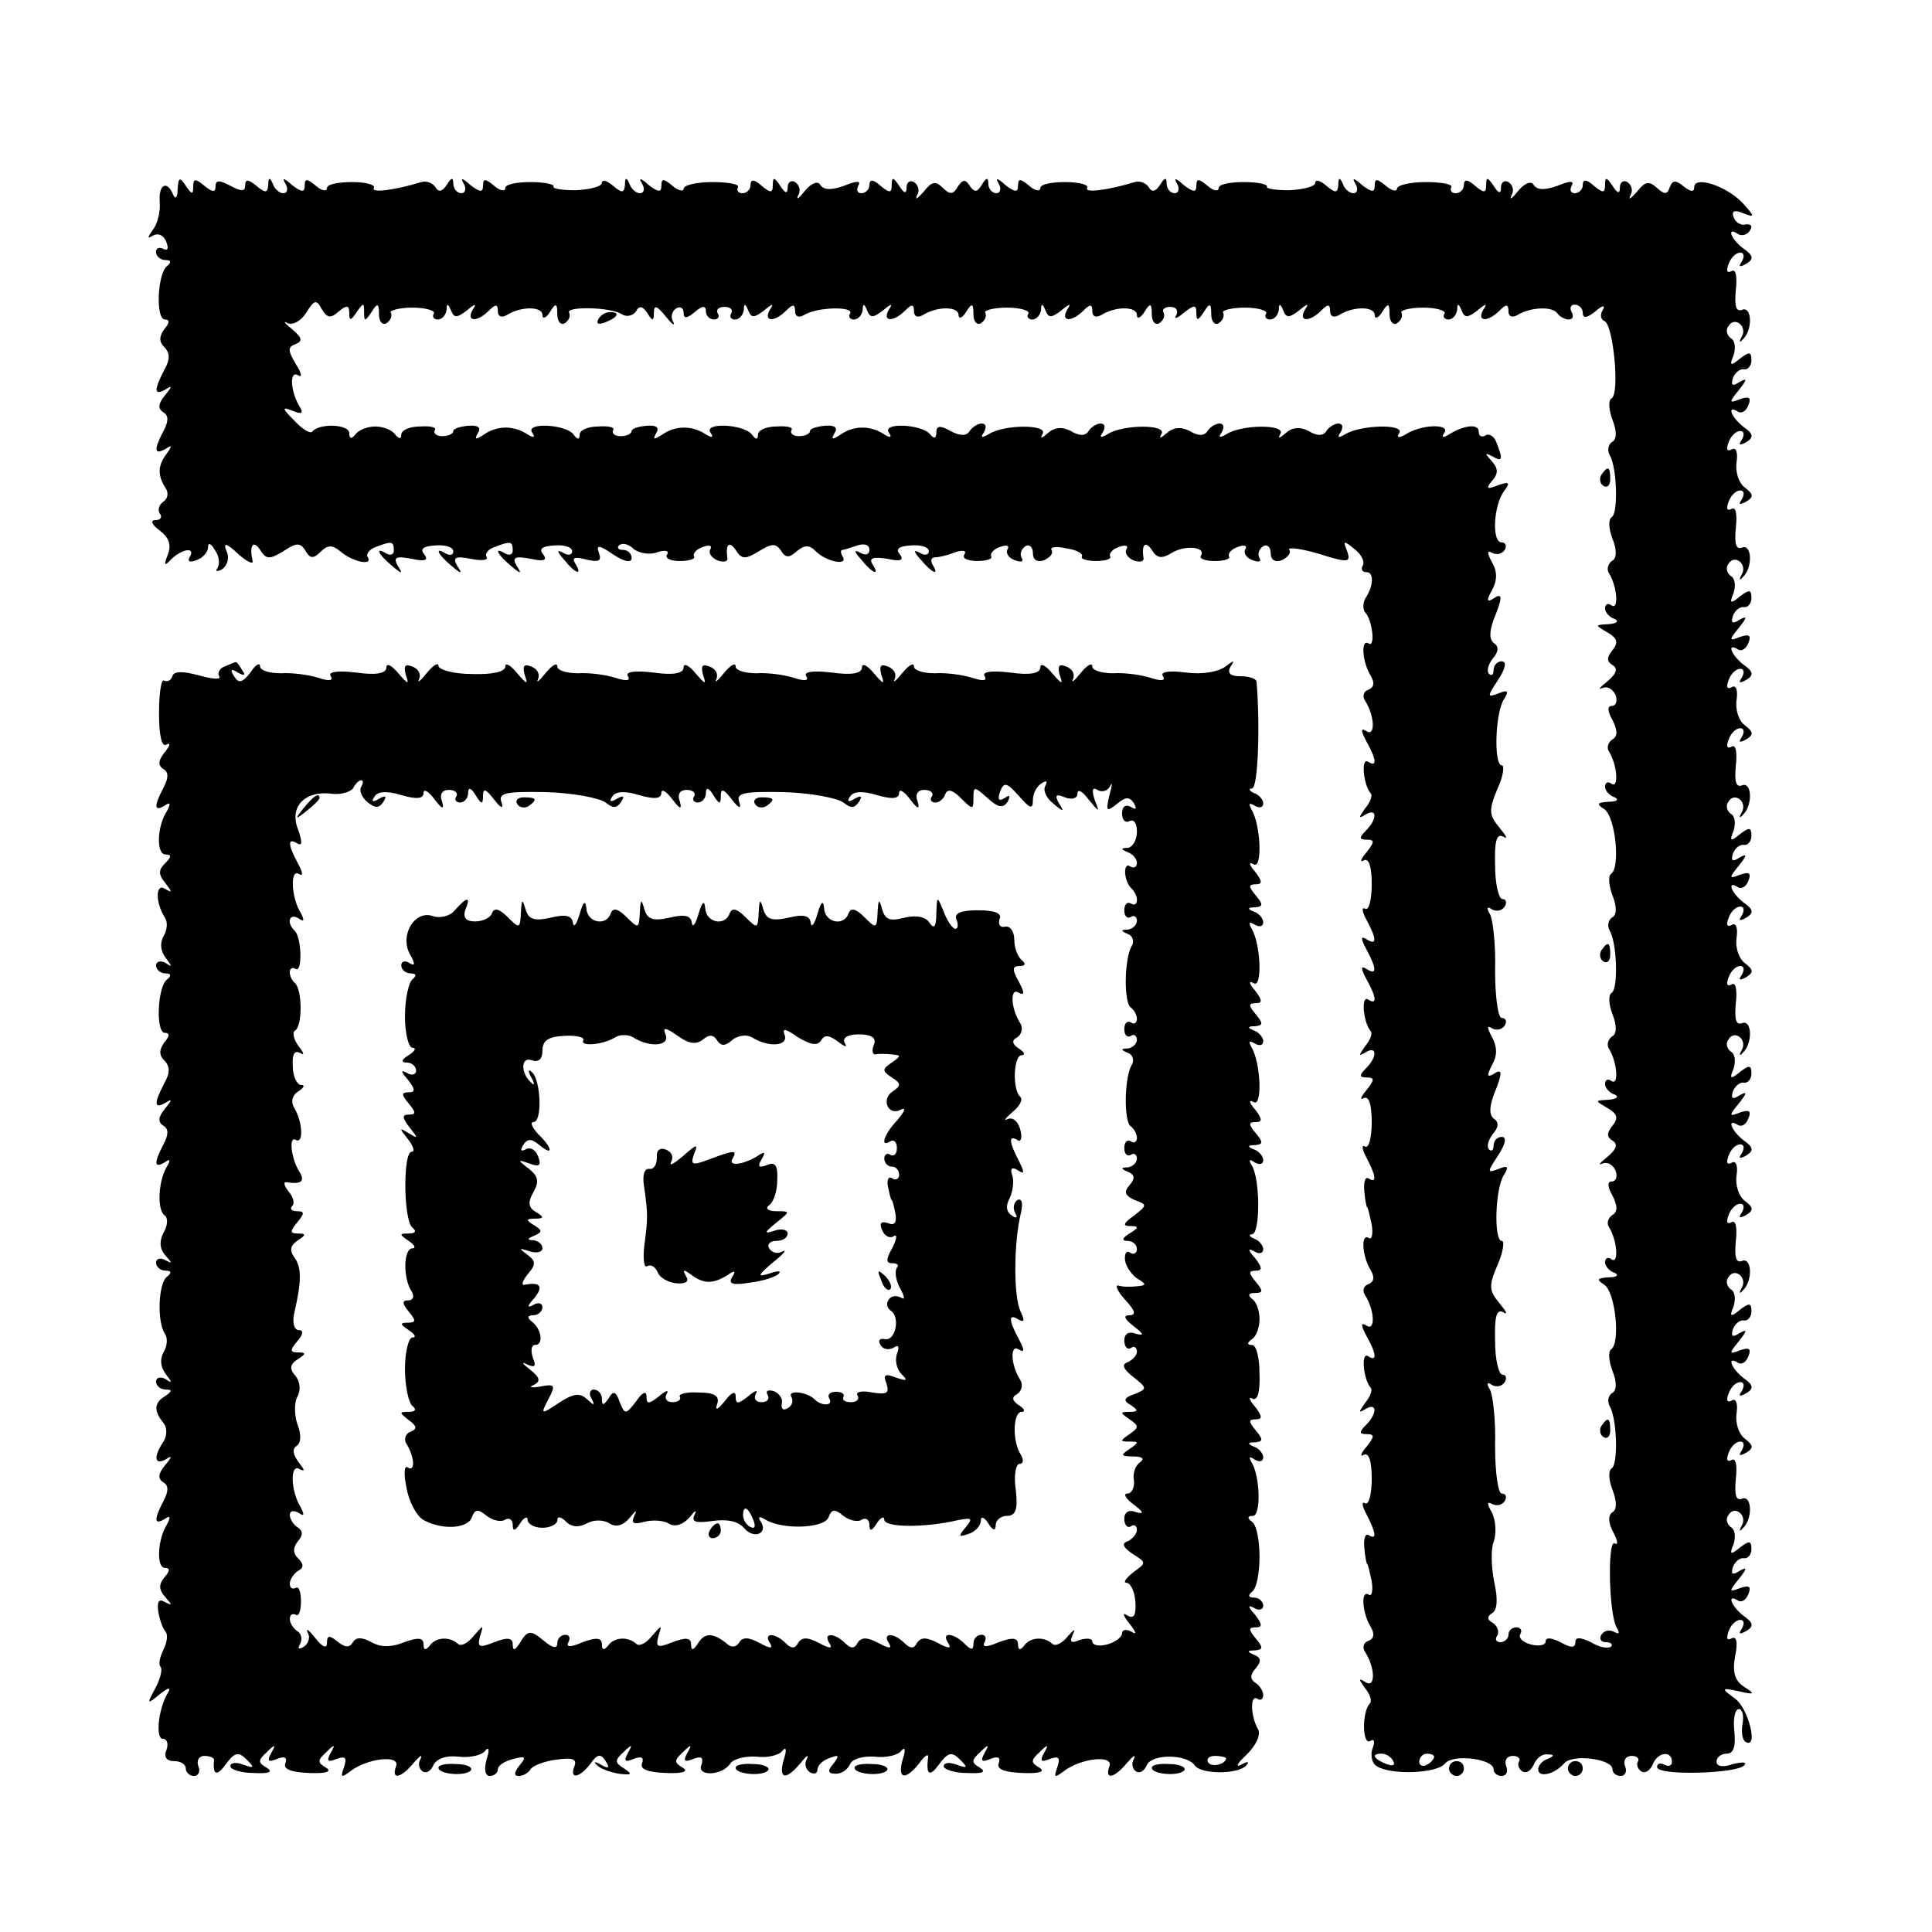 <?xml version="1.0" standalone="no"?>
<!DOCTYPE svg PUBLIC "-//W3C//DTD SVG 20010904//EN"
 "http://www.w3.org/TR/2001/REC-SVG-20010904/DTD/svg10.dtd">
<svg version="1.0" xmlns="http://www.w3.org/2000/svg"
 width="260pt" height="260pt" viewBox="0 0 260 260"
 preserveAspectRatio="xMidYMid meet">
<g transform="translate(0,260) scale(0.1,-0.1)"
fill="#000000" stroke="none">
<path d="M239 2345 c0 -11 -3 -14 -6 -7 -8 20 -20 14 -18 -10 1 -13 -3 -29 -9
-37 -8 -11 -8 -13 0 -8 7 4 15 0 18 -9 3 -8 2 -12 -4 -9 -6 3 -10 1 -10 -4 0
-6 6 -11 13 -11 7 0 8 -3 2 -8 -13 -9 -16 -72 -3 -72 7 0 6 -5 -1 -13 -7 -10
-7 -17 0 -24 8 -8 8 -17 0 -31 -14 -27 -14 -35 2 -26 9 6 9 4 -1 -8 -9 -11
-10 -18 -2 -23 7 -4 7 -12 0 -25 -13 -25 -13 -33 3 -24 9 6 9 4 1 -7 -12 -16
-12 -29 -1 -46 4 -6 3 -14 -3 -18 -6 -4 -8 -11 -5 -16 4 -5 1 -9 -6 -9 -7 0
-5 -6 6 -14 12 -9 16 -19 11 -32 -6 -15 -5 -17 5 -6 15 14 33 16 24 2 -3 -6 1
-7 9 -4 9 3 16 11 16 18 0 6 4 5 9 -4 6 -8 7 -18 4 -24 -4 -5 -1 -6 6 -2 7 5
10 15 6 24 -5 12 -1 12 15 -3 12 -11 21 -15 20 -10 -5 21 1 29 10 15 8 -13 13
-13 31 -2 18 12 23 12 30 1 6 -11 11 -11 20 -2 10 10 16 10 27 1 16 -14 44
-20 37 -8 -3 4 2 11 11 14 21 8 24 8 24 -5 0 -5 -4 -7 -10 -4 -16 10 -11 -1 7
-16 14 -12 16 -12 8 0 -6 11 -2 13 19 9 18 -4 23 -2 17 6 -6 7 -2 11 15 12 13
1 24 -2 24 -8 0 -5 -4 -6 -10 -3 -16 10 -11 -1 7 -16 14 -12 16 -12 8 0 -6 11
-2 13 18 9 15 -3 24 -2 22 2 -3 5 2 11 11 14 21 8 24 8 24 -5 0 -5 -4 -7 -10
-4 -16 10 -11 -1 7 -16 14 -12 16 -12 8 0 -6 11 -2 13 19 9 18 -4 23 -2 17 6
-6 7 -2 11 15 12 13 1 24 -2 24 -8 0 -5 -6 -6 -12 -2 -9 5 -9 2 1 -9 15 -19
26 -23 15 -5 -5 8 0 9 15 5 17 -4 21 -2 17 9 -4 11 0 11 19 -2 15 -10 25 -12
25 -5 0 6 -5 11 -12 11 -6 0 -8 3 -5 6 4 4 13 2 20 -5 8 -6 23 -8 32 -4 10 3
16 2 13 -3 -4 -5 4 -9 17 -9 13 0 21 3 19 6 -2 4 3 10 12 13 8 3 13 2 10 -3
-3 -5 1 -11 9 -15 8 -3 14 -2 14 2 -3 19 2 25 11 12 8 -13 13 -13 31 -2 18 11
23 11 30 1 6 -10 11 -10 21 -1 11 9 17 9 26 0 14 -14 44 -20 36 -7 -3 5 -3 9
0 9 2 0 11 3 20 6 9 3 16 1 16 -6 0 -6 -5 -8 -12 -4 -9 5 -9 2 1 -9 15 -19 26
-23 15 -6 -5 8 1 10 20 7 18 -4 23 -2 17 6 -6 7 -2 11 15 12 13 1 24 -2 24 -8
0 -5 -6 -6 -12 -2 -9 5 -9 2 1 -9 15 -18 26 -23 16 -7 -3 6 -2 10 4 10 5 0 17
3 27 7 10 3 15 2 12 -3 -4 -5 4 -9 17 -9 13 0 21 3 19 6 -2 4 3 10 12 13 8 3
13 2 10 -3 -3 -5 1 -12 10 -15 8 -3 12 -2 9 3 -3 5 -1 12 5 16 5 3 10 -1 10
-9 0 -10 6 -13 15 -10 8 4 13 9 10 14 -2 4 7 5 20 2 14 -2 23 -7 21 -11 -2 -3
6 -6 19 -6 13 0 21 3 19 6 -2 4 3 10 12 13 8 3 13 2 10 -3 -3 -5 1 -11 9 -15
8 -3 14 -2 14 2 -3 19 2 25 11 12 7 -12 14 -12 27 -4 18 11 47 8 39 -4 -2 -4
6 -7 19 -7 13 0 21 3 19 6 -2 4 3 10 12 13 8 3 13 2 10 -3 -3 -5 1 -12 10 -15
8 -3 12 -2 9 3 -3 5 -1 12 5 16 5 3 10 -1 10 -9 0 -10 6 -13 15 -10 8 4 13 10
10 14 -3 4 15 2 39 -5 41 -13 44 -12 39 3 -6 15 -5 15 10 3 9 -7 14 -17 11
-22 -3 -5 -1 -9 5 -9 10 0 10 -18 -2 -36 -3 -6 -3 -14 0 -18 10 -10 14 -48 5
-42 -11 7 -9 -25 3 -44 5 -9 4 -15 -3 -18 -7 -2 -9 -9 -5 -15 13 -20 14 -49 2
-41 -8 5 -8 1 0 -14 14 -25 14 -35 2 -27 -10 6 -6 -33 4 -43 2 -3 -1 -12 -8
-20 -9 -13 -9 -14 1 -8 15 9 16 -6 0 -22 -9 -9 -9 -12 1 -12 11 0 11 -3 0 -17
-8 -9 -9 -14 -4 -11 7 4 11 -8 11 -32 0 -21 -4 -36 -9 -33 -5 3 -4 -4 2 -15
14 -26 14 -35 0 -26 -8 5 -8 1 0 -14 14 -26 14 -35 0 -26 -8 5 -8 1 0 -14 14
-25 14 -35 2 -27 -10 6 -6 -33 4 -43 2 -3 -1 -12 -8 -20 -9 -13 -9 -14 1 -8
15 9 16 -6 0 -22 -9 -9 -9 -12 1 -12 11 0 11 -3 0 -17 -8 -9 -9 -14 -4 -11 7
4 11 -8 11 -32 0 -21 -4 -36 -9 -33 -5 3 -4 -4 2 -15 13 -25 14 -35 3 -28 -5
3 -7 -5 -6 -17 1 -12 3 -22 4 -22 1 0 3 -10 6 -23 2 -13 0 -21 -4 -18 -11 7
-9 -25 3 -44 5 -9 4 -15 -3 -18 -7 -2 -9 -9 -5 -15 13 -20 14 -49 2 -41 -8 5
-8 1 0 -14 14 -25 14 -35 2 -27 -10 6 -6 -33 4 -43 2 -3 -1 -12 -8 -20 -9 -13
-9 -14 1 -8 15 9 16 -6 0 -22 -9 -9 -9 -12 1 -12 11 0 11 -3 0 -17 -8 -9 -9
-14 -4 -11 7 4 11 -8 11 -32 0 -21 -4 -36 -9 -33 -5 3 -4 -4 2 -15 13 -25 14
-35 3 -28 -5 3 -7 -5 -6 -17 1 -12 3 -22 4 -22 1 0 3 -10 6 -23 2 -13 0 -21
-4 -18 -11 7 -9 -25 3 -44 5 -9 4 -15 -3 -18 -7 -2 -9 -9 -5 -15 14 -22 14
-49 1 -41 -10 6 -10 5 -1 -8 7 -8 10 -18 6 -21 -10 -11 -10 -56 1 -50 5 4 7
-1 3 -10 -3 -9 -1 -20 6 -24 19 -12 81 -10 92 4 11 13 65 6 65 -8 0 -5 5 -9
11 -9 6 0 9 6 6 13 -3 8 1 14 9 14 7 0 11 -4 8 -8 -2 -4 0 -10 5 -13 5 -3 11
1 15 9 3 8 11 15 18 14 10 0 10 -2 1 -6 -7 -2 -13 -9 -13 -14 0 -12 22 -7 35
8 11 13 65 6 65 -8 0 -5 5 -9 11 -9 6 0 9 6 6 13 -3 8 1 14 9 14 7 0 11 -4 8
-8 -2 -4 0 -10 5 -13 5 -3 11 1 15 9 6 17 26 20 26 4 0 -5 -4 -7 -10 -4 -5 3
-10 2 -10 -3 0 -12 106 -9 117 2 5 5 -2 5 -15 2 -13 -5 -22 -3 -22 3 0 6 6 11
14 11 9 0 12 10 10 30 -2 17 1 30 6 30 5 0 7 -9 5 -20 -2 -11 0 -22 4 -24 18
-11 4 45 -14 58 -19 14 -19 15 5 10 21 -5 23 -4 7 6 -12 8 -16 19 -12 41 4 19
2 28 -5 24 -6 -3 -7 0 -4 9 3 9 10 16 16 16 5 0 6 -5 2 -12 -5 -7 -3 -8 6 -3
10 6 10 11 -3 20 -17 13 -24 31 -8 21 5 -3 11 1 14 9 4 10 1 12 -11 8 -15 -6
-16 -5 -2 12 11 14 12 17 1 11 -9 -6 -12 -5 -9 5 3 8 10 13 15 12 5 -1 10 5
10 12 0 12 -3 12 -16 2 -12 -10 -14 -9 -8 5 3 10 2 20 -4 23 -5 4 -7 11 -3 16
8 14 26 0 18 -14 -4 -7 -3 -9 1 -4 14 12 13 46 -1 40 -8 -3 -10 6 -8 27 2 18
0 29 -6 25 -6 -3 -7 1 -4 9 3 9 10 16 16 16 5 0 6 -5 2 -12 -5 -7 -3 -8 6 -3
10 6 10 10 -2 19 -8 6 -13 21 -11 34 2 14 -1 21 -7 17 -6 -3 -7 1 -4 9 3 9 10
16 16 16 5 0 6 -5 2 -12 -5 -7 -3 -8 6 -3 10 6 10 11 -3 20 -17 13 -24 31 -8
21 5 -3 11 1 14 9 4 10 1 12 -11 8 -15 -6 -16 -5 -2 12 11 14 12 17 1 11 -9
-6 -12 -5 -9 5 3 8 10 13 15 12 5 -1 10 5 10 12 0 12 -3 12 -16 2 -12 -10 -14
-9 -8 5 3 10 2 20 -4 23 -5 4 -7 11 -3 16 8 14 26 0 18 -14 -4 -7 -3 -9 1 -4
14 12 13 46 -1 40 -8 -3 -10 6 -8 27 2 18 0 29 -6 25 -6 -3 -7 1 -4 9 3 9 10
16 16 16 5 0 6 -5 2 -12 -5 -7 -3 -8 6 -3 10 6 10 10 -2 19 -8 6 -13 21 -11
34 2 14 -1 21 -7 17 -6 -3 -7 1 -4 9 3 9 10 16 16 16 5 0 6 -5 2 -12 -5 -7 -3
-8 6 -3 10 6 10 11 -3 20 -17 13 -24 31 -8 21 5 -3 11 1 14 9 4 10 1 12 -11 8
-15 -6 -16 -5 -2 12 11 14 12 17 1 11 -9 -6 -12 -5 -9 5 3 8 10 13 15 12 5 -1
10 5 10 12 0 12 -3 12 -16 2 -12 -10 -14 -9 -8 5 3 10 2 20 -4 23 -5 4 -7 11
-3 16 8 14 26 0 18 -14 -4 -7 -3 -9 1 -4 14 12 13 46 -1 40 -8 -3 -10 6 -8 27
2 18 0 29 -6 25 -6 -3 -7 1 -4 9 3 9 10 16 16 16 5 0 6 -5 2 -12 -5 -7 -3 -8
6 -3 10 6 10 10 -2 19 -8 6 -13 21 -11 34 2 14 -1 21 -7 17 -6 -3 -7 1 -4 9 3
9 10 16 16 16 5 0 6 -5 2 -12 -5 -7 -3 -8 6 -3 10 6 10 11 -3 20 -17 13 -24
31 -8 21 5 -3 11 1 14 9 4 10 1 12 -11 8 -15 -6 -16 -5 -2 12 11 14 12 17 1
11 -9 -6 -12 -5 -9 5 3 8 10 13 15 12 5 -1 10 5 10 12 0 12 -3 12 -16 2 -12
-10 -14 -9 -8 5 3 10 2 20 -4 23 -5 4 -7 11 -3 16 8 14 26 0 18 -14 -4 -7 -3
-9 1 -4 14 12 13 46 -1 40 -8 -3 -10 6 -8 27 2 18 0 29 -6 25 -6 -3 -7 1 -4 9
3 9 10 16 16 16 5 0 6 -5 2 -12 -5 -7 -3 -8 6 -3 10 6 10 10 -2 19 -8 6 -13
21 -11 34 2 14 -1 21 -7 17 -6 -3 -7 1 -4 9 3 9 10 16 16 16 5 0 6 -5 2 -12
-5 -7 -3 -8 6 -3 10 6 10 11 -3 20 -17 13 -24 31 -8 21 5 -3 11 1 14 9 4 10 1
12 -11 8 -15 -6 -16 -5 -2 12 11 14 12 17 1 11 -9 -6 -12 -5 -9 5 3 8 10 13
15 12 5 -1 10 5 10 12 0 12 -3 12 -16 2 -12 -10 -14 -9 -8 5 3 10 2 20 -4 23
-5 4 -7 11 -3 16 8 14 26 0 18 -14 -4 -7 -3 -9 1 -4 14 12 13 46 -1 40 -8 -3
-10 6 -8 27 2 18 0 29 -6 25 -6 -3 -7 1 -4 9 3 9 10 16 16 16 5 0 6 -5 2 -12
-5 -7 -3 -8 6 -3 10 6 10 10 -2 19 -8 6 -13 21 -11 34 2 14 -1 21 -7 17 -6 -3
-7 1 -4 9 3 9 10 16 16 16 5 0 6 -5 2 -12 -5 -7 -3 -8 6 -3 10 6 10 11 -3 20
-17 13 -24 31 -8 21 5 -3 11 1 14 9 4 10 1 12 -11 8 -15 -6 -16 -5 -2 12 11
14 12 17 1 11 -9 -6 -12 -5 -9 5 3 8 10 13 15 12 5 -1 10 5 10 12 0 12 -3 12
-16 2 -12 -10 -14 -9 -8 5 3 10 2 20 -4 23 -5 4 -7 11 -3 16 8 14 26 0 18 -14
-4 -7 -3 -9 1 -4 14 12 13 46 -1 40 -8 -3 -10 6 -8 27 2 18 0 29 -6 25 -6 -3
-7 1 -4 9 3 9 10 16 16 16 5 0 6 -5 2 -12 -5 -7 -3 -8 6 -3 10 6 10 11 -3 20
-18 13 -24 31 -8 20 5 -3 13 -1 16 5 4 6 1 9 -6 8 -6 -2 -14 3 -16 10 -3 8 1
10 13 5 16 -6 16 -5 -1 14 -22 23 -65 37 -65 21 0 -7 -5 -6 -14 1 -11 9 -15 9
-19 -1 -3 -10 -7 -10 -17 -1 -11 10 -16 9 -27 -5 -8 -9 -12 -12 -9 -5 4 6 2
14 -4 18 -5 3 -10 0 -10 -7 0 -9 -3 -9 -10 2 -8 12 -10 12 -10 1 0 -11 -3 -11
-15 -1 -10 9 -15 9 -15 1 0 -6 -5 -11 -11 -11 -5 0 -7 4 -4 10 4 7 -2 7 -19 0
-17 -6 -27 -6 -32 1 -3 6 -12 3 -21 -8 -8 -10 -12 -13 -9 -6 4 6 2 14 -4 18
-5 3 -10 0 -10 -7 0 -9 -3 -9 -10 2 -8 12 -10 12 -10 1 0 -11 -3 -11 -15 -1
-10 9 -15 9 -15 1 0 -6 -5 -11 -11 -11 -5 0 -8 3 -6 8 3 4 -13 7 -34 7 -21 0
-39 -4 -39 -9 0 -4 -7 -3 -15 4 -12 10 -15 10 -15 0 0 -9 -4 -9 -17 1 -11 10
-14 10 -9 2 4 -7 3 -13 -3 -13 -5 0 -12 6 -14 13 -4 9 -6 8 -6 -2 -1 -11 -4
-11 -16 -1 -8 7 -15 9 -15 4 0 -5 -16 -9 -35 -10 -18 0 -32 2 -30 5 1 3 -12 6
-31 6 -19 0 -34 -3 -34 -8 0 -5 -7 -4 -15 3 -12 10 -15 10 -15 0 0 -9 -4 -9
-17 1 -11 10 -14 10 -9 2 4 -7 2 -13 -3 -13 -6 0 -11 6 -11 13 0 9 -3 8 -9 -2
-6 -9 -11 -10 -15 -3 -4 6 -12 9 -19 7 -36 -11 -68 -15 -64 -8 3 4 -10 8 -29
8 -19 0 -34 -3 -34 -8 0 -5 -7 -4 -15 3 -12 10 -15 10 -15 0 0 -9 -4 -9 -17 1
-11 10 -14 10 -9 2 4 -7 2 -13 -3 -13 -6 0 -11 6 -11 13 0 9 -3 8 -9 -2 -6
-10 -10 -10 -16 -1 -6 9 -9 9 -16 -1 -6 -11 -11 -11 -20 -2 -10 10 -15 9 -26
-5 -8 -9 -12 -12 -9 -5 4 6 2 14 -4 18 -5 3 -10 0 -10 -7 0 -9 -3 -9 -10 2 -8
12 -10 12 -10 1 0 -11 -3 -11 -15 -1 -10 9 -15 9 -15 1 0 -6 -5 -11 -11 -11
-5 0 -7 4 -4 10 4 7 -2 7 -19 0 -17 -6 -27 -6 -32 1 -3 6 -12 3 -21 -8 -8 -10
-12 -13 -9 -6 4 6 2 14 -4 18 -5 3 -10 0 -10 -7 0 -9 -3 -9 -10 2 -8 12 -10
12 -10 1 0 -11 -3 -11 -15 -1 -10 9 -15 9 -15 1 0 -6 -5 -11 -11 -11 -5 0 -8
3 -6 8 3 4 -13 7 -34 7 -21 0 -39 -4 -39 -9 0 -4 -7 -3 -15 4 -12 10 -15 10
-15 0 0 -9 -4 -9 -17 1 -11 10 -14 10 -9 2 4 -7 3 -13 -3 -13 -5 0 -12 6 -14
13 -4 9 -6 8 -6 -2 -1 -11 -4 -11 -16 -1 -8 7 -15 9 -15 4 0 -5 -16 -9 -35
-10 -18 0 -32 2 -30 5 1 3 -12 6 -31 6 -19 0 -34 -3 -34 -8 0 -5 -7 -4 -15 3
-12 10 -15 10 -15 0 0 -9 -4 -9 -17 1 -11 10 -14 10 -9 2 4 -7 2 -13 -3 -13
-6 0 -11 6 -11 13 0 9 -3 8 -9 -2 -6 -9 -11 -10 -15 -3 -4 6 -12 9 -19 7 -36
-11 -68 -15 -64 -8 3 4 -10 8 -29 8 -19 0 -34 -3 -34 -8 0 -5 -7 -4 -15 3 -12
10 -15 10 -15 0 0 -9 -4 -9 -17 1 -11 10 -14 10 -9 2 4 -7 3 -13 -3 -13 -5 0
-12 6 -14 13 -4 9 -6 8 -6 -2 -1 -11 -4 -11 -16 -1 -11 9 -15 9 -15 1 0 -9 -5
-9 -20 -1 -15 8 -20 8 -20 -1 0 -8 -4 -8 -15 1 -12 10 -15 10 -15 -1 0 -11 -2
-11 -10 1 -8 12 -10 12 -11 -5z m217 -164 c11 9 14 8 14 -2 0 -11 2 -11 10 1
9 13 10 13 10 0 0 -13 1 -13 10 0 8 13 10 12 10 -3 0 -10 5 -15 10 -12 6 4 8
10 6 14 -3 3 11 7 29 7 18 0 31 -4 29 -8 -3 -4 0 -8 5 -8 6 0 11 6 12 13 0 9
2 9 6 -1 4 -10 8 -10 21 0 12 10 14 10 8 1 -9 -16 6 -17 22 -1 9 9 12 9 12 -1
0 -7 5 -9 12 -5 19 12 48 12 48 0 0 -6 5 -4 10 4 8 13 10 12 10 -3 0 -10 5
-15 10 -12 6 4 8 10 6 14 -6 9 56 8 71 -2 6 -4 15 -2 19 4 4 8 9 7 15 -2 7
-12 9 -11 9 0 0 11 4 10 16 -5 8 -10 13 -14 10 -7 -4 6 -2 14 4 18 5 3 10 1
10 -6 0 -8 4 -8 15 1 10 9 15 9 15 1 0 -6 5 -11 11 -11 5 0 8 4 5 8 -3 5 1 9
9 9 8 0 12 -4 9 -9 -3 -4 0 -8 5 -8 6 0 11 6 12 13 0 9 2 9 6 -1 4 -10 8 -10
21 0 12 10 14 10 8 1 -9 -16 6 -17 22 -1 9 9 12 9 12 -1 0 -7 5 -9 12 -5 17
11 68 12 62 2 -3 -4 0 -8 5 -8 6 0 11 6 12 13 0 9 2 9 6 -1 4 -10 8 -10 21 0
12 10 14 10 8 1 -9 -16 6 -17 22 -1 9 9 12 9 12 -1 0 -7 5 -9 12 -5 19 12 48
12 48 0 0 -6 5 -4 10 4 8 13 10 12 10 -3 0 -10 5 -15 10 -12 6 4 8 10 6 14 -3
3 11 7 29 7 18 0 31 -4 29 -8 -3 -4 0 -8 5 -8 6 0 11 6 12 13 0 9 2 9 6 -1 4
-10 8 -10 21 0 12 10 14 10 8 1 -9 -16 6 -17 22 -1 9 9 12 9 12 -1 0 -7 5 -9
12 -5 19 12 48 12 48 0 0 -6 5 -4 10 4 8 13 10 12 10 -3 0 -10 5 -15 10 -12 6
4 8 10 6 14 -3 4 1 8 9 8 8 0 11 -5 8 -11 -4 -6 1 -5 10 3 14 11 17 11 17 0 0
-11 2 -11 10 1 8 13 10 12 10 -3 0 -10 5 -15 10 -12 6 4 8 10 6 14 -3 3 11 7
29 7 18 0 31 -4 29 -8 -3 -4 0 -8 5 -8 6 0 11 6 12 13 0 9 2 9 6 -1 4 -10 8
-10 21 0 12 10 14 10 8 1 -9 -16 6 -17 22 -1 9 9 12 9 12 -1 0 -7 5 -9 12 -5
19 12 48 12 48 0 0 -6 5 -4 10 4 8 13 10 12 10 -3 0 -10 5 -15 10 -12 6 4 8
10 6 14 -3 3 11 7 29 7 18 0 31 -4 29 -8 -3 -4 0 -8 5 -8 6 0 11 6 12 13 0 9
2 9 6 -1 4 -10 8 -10 21 0 12 10 14 10 8 1 -9 -16 6 -17 22 -1 9 9 12 9 12 -1
0 -7 5 -9 12 -5 18 11 48 12 54 2 3 -4 10 -8 15 -8 6 0 7 5 4 10 -3 6 -1 10 4
10 6 0 11 -5 11 -11 0 -8 6 -7 17 2 9 8 14 9 10 2 -4 -6 -3 -13 2 -15 12 -4
21 -97 10 -104 -5 -2 -4 -16 1 -29 6 -15 6 -27 -1 -30 -5 -4 -6 -11 -3 -17 10
-16 12 -78 3 -84 -5 -3 -4 -16 1 -29 6 -15 6 -27 -1 -30 -5 -4 -7 -11 -4 -16
11 -17 14 -50 4 -44 -5 4 -9 2 -9 -4 0 -5 6 -12 13 -14 6 -3 3 -6 -8 -7 -19
-1 -19 -1 -2 -11 14 -8 15 -14 7 -24 -8 -10 -8 -15 0 -20 8 -5 5 -12 -7 -22
-10 -8 -13 -12 -7 -9 7 3 14 -1 18 -9 3 -8 1 -15 -5 -15 -6 0 -6 -7 1 -19 7
-14 7 -22 0 -26 -6 -4 -8 -11 -5 -16 11 -17 14 -50 4 -44 -5 4 -9 2 -9 -4 0
-5 6 -12 13 -14 6 -3 3 -6 -8 -6 -16 -1 -17 -3 -6 -10 15 -10 22 -79 9 -87 -4
-3 -3 -16 2 -29 6 -15 6 -27 -1 -30 -5 -4 -6 -11 -3 -17 10 -16 12 -78 3 -84
-5 -3 -4 -16 1 -29 6 -15 6 -27 -1 -30 -5 -4 -7 -11 -4 -16 11 -17 14 -50 4
-44 -5 4 -9 2 -9 -4 0 -5 6 -12 13 -14 6 -3 3 -6 -8 -7 -19 -1 -19 -1 -2 -11
14 -8 15 -14 7 -24 -8 -10 -8 -15 0 -20 8 -5 5 -12 -7 -22 -10 -8 -13 -12 -7
-9 7 3 14 -1 18 -9 3 -8 1 -15 -5 -15 -6 0 -6 -7 1 -19 7 -14 7 -22 0 -26 -6
-4 -8 -11 -5 -16 11 -17 14 -50 4 -44 -5 4 -9 2 -9 -4 0 -5 6 -12 13 -14 6 -3
3 -6 -8 -6 -16 -1 -17 -3 -6 -10 15 -10 22 -79 9 -87 -4 -3 -3 -16 2 -29 6
-15 6 -27 -1 -30 -5 -4 -6 -11 -3 -17 10 -16 12 -78 3 -84 -5 -3 -4 -16 1 -29
6 -15 6 -27 0 -30 -6 -4 -6 -14 1 -27 6 -11 7 -18 2 -15 -10 6 -8 -97 3 -114
4 -7 3 -9 -4 -5 -6 3 -13 2 -17 -4 -3 -5 -1 -10 6 -10 7 0 10 -3 7 -6 -4 -3
-16 -1 -27 6 -15 7 -21 7 -21 0 0 -8 -6 -8 -20 0 -12 6 -20 7 -20 1 0 -5 -9
-7 -20 -4 -11 3 -17 9 -14 14 3 5 0 9 -5 9 -6 0 -11 -4 -11 -10 0 -5 -5 -10
-11 -10 -5 0 -8 4 -4 9 3 5 0 13 -6 17 -8 4 -8 9 -1 13 7 4 8 19 3 41 -4 20
-5 44 -1 55 4 11 3 28 -2 39 -7 12 -7 16 0 12 6 -3 13 -2 17 4 3 5 2 10 -4 10
-5 0 -9 28 -9 64 1 35 -3 69 -7 76 -5 8 -4 11 3 6 6 -3 13 -2 17 4 3 5 2 10
-3 10 -5 0 -10 20 -10 45 -1 33 2 44 11 39 7 -4 4 1 -5 12 -14 17 -15 23 -3
51 8 18 10 33 6 33 -11 0 -9 71 3 89 7 11 5 13 -7 8 -16 -6 -16 -5 -1 18 10
15 12 25 5 25 -6 0 -11 -5 -11 -12 0 -6 -3 -8 -6 -5 -4 4 -1 13 5 21 8 9 8 16
2 20 -7 5 -7 15 -1 32 13 32 12 37 -1 28 -8 -4 -8 -1 -1 13 7 12 7 24 0 37 -7
13 -7 17 0 12 6 -3 13 -2 17 4 3 5 2 10 -4 10 -5 0 -9 28 -9 64 1 35 -3 69 -7
76 -5 8 -4 11 3 6 6 -3 13 -2 17 4 3 5 2 10 -3 10 -5 0 -10 20 -10 45 -1 33 2
44 11 39 7 -4 4 1 -5 12 -14 17 -15 23 -3 52 8 17 10 32 6 32 -11 0 -9 71 3
89 7 11 5 13 -7 8 -16 -6 -16 -5 -1 18 10 15 12 25 5 25 -6 0 -11 -5 -11 -12
0 -6 -3 -8 -6 -5 -4 4 -1 13 5 21 8 9 8 16 2 20 -7 5 -7 15 -1 32 13 32 12 37
-1 28 -8 -5 -9 -2 -1 12 7 13 7 25 0 37 -7 13 -7 17 0 13 6 -3 13 -2 17 4 3 5
1 10 -4 10 -14 0 -11 50 3 69 9 12 7 13 -8 8 -15 -6 -17 -5 -8 6 9 10 8 17 -1
27 -9 10 -9 11 1 6 14 -8 15 -5 6 18 -3 9 -10 13 -15 10 -5 -3 -9 -1 -9 5 0
11 -19 9 -39 -3 -9 -6 -12 -5 -7 2 7 12 -32 11 -53 -3 -9 -5 -12 -4 -8 2 8 13
-52 11 -72 -1 -10 -6 -12 -5 -7 2 4 7 3 12 -3 12 -5 0 -13 -5 -16 -10 -4 -7
-13 -7 -24 0 -12 6 -22 5 -31 -3 -8 -7 -11 -8 -7 -1 8 13 -51 13 -72 0 -10 -6
-12 -5 -7 2 4 7 3 12 -3 12 -5 0 -13 -5 -16 -10 -4 -7 -13 -7 -24 0 -12 6 -22
5 -31 -3 -8 -7 -11 -8 -7 -1 8 13 -51 13 -72 0 -10 -6 -12 -5 -7 2 4 7 3 12
-3 12 -5 0 -13 -5 -16 -10 -4 -7 -13 -7 -24 0 -12 6 -22 5 -31 -3 -8 -7 -11
-8 -7 -1 8 13 -51 13 -72 0 -10 -6 -12 -5 -7 2 4 7 3 12 -3 12 -5 0 -13 -5
-16 -10 -4 -7 -13 -7 -26 0 -14 8 -19 7 -19 -2 0 -8 -3 -9 -8 -3 -10 14 -65
17 -56 3 5 -7 2 -8 -7 -2 -19 12 -41 11 -58 -1 -11 -7 -13 -7 -8 2 5 8 0 11
-13 10 -11 -1 -20 -4 -20 -7 0 -4 -7 -7 -15 -7 -8 0 -12 4 -10 8 3 4 -6 6 -20
5 -14 0 -25 -5 -25 -11 0 -7 -3 -7 -8 0 -10 14 -65 17 -56 3 5 -7 2 -8 -7 -2
-19 12 -41 11 -58 -1 -11 -7 -13 -7 -8 2 5 8 0 11 -13 10 -11 -1 -20 -4 -20
-7 0 -4 -7 -7 -15 -7 -8 0 -12 4 -10 8 3 4 -6 6 -20 5 -14 0 -25 -5 -25 -11 0
-7 -3 -7 -8 0 -10 14 -65 17 -56 3 5 -7 2 -8 -7 -2 -19 12 -41 11 -58 -1 -11
-7 -13 -7 -8 2 5 8 0 11 -13 10 -11 -1 -20 -4 -20 -7 0 -4 -7 -7 -15 -7 -8 0
-12 4 -10 8 3 4 -6 6 -20 5 -14 0 -25 -5 -25 -11 0 -6 -3 -6 -8 0 -4 6 -16 11
-27 11 -11 0 -23 -5 -27 -11 -5 -6 -8 -6 -8 2 0 12 -40 14 -50 2 -3 -3 -14 4
-24 15 -17 17 -17 19 -2 13 12 -5 15 -3 9 6 -12 20 -14 49 -2 42 6 -4 5 3 -3
15 -11 19 -11 23 0 27 10 4 8 9 -5 20 -10 8 -13 12 -6 8 7 -3 18 3 25 14 11
18 14 18 21 5 7 -12 12 -13 23 -3z m1419 -1951 c3 -6 -1 -7 -9 -4 -18 7 -21
14 -7 14 6 0 13 -4 16 -10z m55 6 c0 -3 -4 -8 -10 -11 -5 -3 -10 -1 -10 4 0 6
5 11 10 11 6 0 10 -2 10 -4z"/>
<path d="M805 2170 c-3 -6 1 -7 9 -4 18 7 21 14 7 14 -6 0 -13 -4 -16 -10z"/>
<path d="M2155 1961 c-3 -5 -2 -12 3 -15 5 -3 9 1 9 9 0 17 -3 19 -12 6z"/>
<path d="M2155 1321 c-3 -5 -2 -12 3 -15 5 -3 9 1 9 9 0 17 -3 19 -12 6z"/>
<path d="M2155 681 c-3 -5 -2 -12 3 -15 5 -3 9 1 9 9 0 17 -3 19 -12 6z"/>
<path d="M302 1703 c-6 -2 -10 -9 -7 -13 3 -5 -9 -4 -27 1 -22 6 -34 6 -36 -1
-2 -6 -7 -8 -11 -6 -4 3 -7 -17 -7 -44 0 -31 4 -46 10 -42 6 3 5 -1 -2 -10 -9
-11 -10 -18 -2 -23 7 -4 7 -12 0 -25 -13 -25 -13 -33 2 -24 7 5 8 3 3 -7 -14
-21 -15 -59 -2 -59 8 0 8 -3 -1 -12 -9 -9 -9 -15 1 -27 9 -12 9 -13 -1 -7 -13
8 -13 -19 0 -39 4 -6 3 -17 -2 -25 -5 -9 -4 -20 3 -29 9 -12 9 -13 0 -7 -7 4
-13 2 -13 -3 0 -6 6 -11 13 -11 7 0 8 -3 2 -8 -13 -9 -16 -72 -3 -72 7 0 6 -5
-1 -13 -7 -10 -7 -17 0 -24 8 -8 8 -17 0 -31 -14 -27 -14 -35 2 -26 9 6 9 4
-1 -8 -9 -11 -10 -18 -2 -23 7 -4 7 -12 0 -25 -13 -25 -13 -33 2 -24 7 5 8 3
2 -7 -11 -19 -13 -58 -2 -65 4 -3 4 -13 -2 -23 -6 -12 -5 -22 3 -31 9 -10 9
-11 0 -6 -7 4 -13 2 -13 -3 0 -6 6 -11 13 -11 8 0 8 -3 2 -8 -12 -8 -14 -61
-3 -77 4 -6 3 -17 -2 -25 -5 -9 -4 -20 3 -29 9 -12 9 -13 0 -7 -7 4 -13 2 -13
-3 0 -6 6 -11 13 -11 9 0 9 -2 -1 -9 -15 -9 -15 -20 -2 -36 5 -6 5 -17 0 -25
-14 -21 -12 -32 3 -24 9 6 9 4 -1 -8 -9 -11 -10 -18 -2 -23 7 -4 7 -12 0 -25
-13 -25 -13 -33 2 -24 7 5 8 3 3 -7 -13 -20 -15 -59 -3 -59 7 0 7 -4 -1 -13
-8 -10 -7 -17 2 -27 9 -10 9 -11 -1 -6 -8 5 -11 1 -9 -13 2 -11 6 -23 10 -27
3 -4 2 -14 -3 -24 -5 -10 -7 -20 -4 -23 3 -3 0 -16 -7 -29 -12 -22 -11 -22 6
-8 11 9 16 10 11 2 -13 -21 -17 -62 -7 -62 6 0 8 -7 5 -15 -4 -9 0 -15 10 -15
9 0 16 -4 16 -10 0 -5 5 -10 11 -10 6 0 9 6 6 13 -3 8 1 14 8 14 8 0 14 -3 13
-6 -2 -20 4 -22 16 -5 12 16 17 17 28 6 11 -11 10 -12 -4 -7 -10 4 -18 3 -18
-2 0 -4 14 -9 31 -9 21 -1 27 1 18 7 -12 7 -12 10 0 21 11 11 13 11 6 -1 -6
-11 -4 -13 8 -8 10 4 14 2 11 -6 -3 -8 8 -12 32 -13 23 -1 31 2 23 7 -12 7
-12 10 0 21 11 11 13 11 6 -1 -6 -11 -4 -13 8 -8 12 4 14 2 10 -11 -5 -14 -4
-15 8 -6 23 18 68 23 62 7 -7 -19 7 -16 24 5 8 9 12 12 9 5 -4 -6 -2 -14 3
-17 5 -3 11 1 14 8 4 9 17 14 34 12 15 -2 32 2 36 8 5 6 6 1 2 -11 -4 -14 -2
-23 4 -23 6 0 11 4 11 9 0 5 9 11 21 14 16 4 18 3 8 -9 -7 -9 -8 -14 -1 -14 6
0 13 4 16 9 3 5 19 11 35 13 21 3 28 1 24 -9 -7 -18 7 -16 22 4 9 13 14 13 20
3 6 -9 4 -11 -6 -5 -8 5 -11 4 -6 0 4 -5 18 -10 30 -12 17 -2 19 -1 7 7 -13 8
-13 11 -1 22 11 11 13 11 6 -1 -6 -11 -4 -13 8 -8 10 4 14 2 11 -6 -3 -8 8
-12 32 -13 23 -1 31 2 23 7 -12 7 -12 10 0 21 11 11 13 11 6 -1 -6 -11 -4 -13
8 -8 11 4 14 2 11 -8 -7 -16 28 -15 39 2 4 6 20 10 35 9 15 -2 31 2 35 8 5 6
6 1 2 -11 -8 -27 2 -30 22 -6 8 10 12 13 9 6 -4 -6 -2 -14 4 -18 5 -3 10 -2
10 3 0 6 7 13 16 16 13 5 14 4 6 -7 -9 -10 -8 -14 3 -14 8 0 16 6 19 13 3 7
17 11 33 10 15 -2 32 2 36 8 5 6 6 1 2 -11 -8 -27 3 -30 22 -6 7 10 13 14 12
8 -3 -24 2 -27 15 -9 12 16 17 17 28 6 11 -11 10 -12 -4 -7 -10 4 -18 3 -18
-2 0 -4 14 -9 31 -9 21 -1 27 1 18 7 -12 7 -12 10 0 21 11 11 13 11 6 -1 -6
-11 -4 -13 8 -8 10 4 14 2 11 -6 -3 -8 8 -12 32 -13 23 -1 31 2 23 7 -12 7
-12 10 0 21 11 11 13 11 6 -1 -6 -11 -4 -13 8 -8 12 4 14 2 10 -11 -5 -14 -4
-15 8 -6 23 18 68 23 62 7 -7 -19 7 -16 24 5 8 9 12 12 9 5 -4 -6 -2 -14 3
-17 5 -3 11 1 14 8 6 16 54 16 65 0 9 -12 58 -12 69 0 5 6 2 6 -7 1 -8 -4 -5
2 8 14 13 13 19 27 15 34 -10 17 -11 47 -1 41 4 -3 8 -1 8 5 0 5 -5 13 -10 16
-8 5 -8 11 0 20 8 10 7 14 -2 18 -10 4 -10 6 1 6 11 1 11 4 1 16 -10 12 -10
15 0 15 9 0 9 4 -1 17 -10 11 -10 14 -1 9 6 -4 12 -2 12 3 0 6 -6 11 -12 11
-8 0 -9 3 -3 8 6 4 10 25 10 47 0 22 -4 43 -10 47 -7 5 -6 8 1 8 11 0 10 51
-1 71 -5 8 -4 10 3 5 7 -4 12 -3 12 3 0 5 -6 12 -12 14 -10 4 -9 6 1 6 11 1
11 4 1 16 -10 12 -10 15 0 15 9 0 9 4 -1 17 -8 9 -9 14 -4 11 7 -4 11 8 10 33
0 21 -4 39 -10 39 -7 0 -7 3 0 8 6 4 10 16 10 27 0 11 -4 23 -10 27 -6 5 -5 8
4 8 11 0 11 3 1 15 -10 12 -10 15 0 15 9 0 9 4 -1 17 -10 11 -10 14 -1 9 6 -4
12 -3 12 3 0 5 -6 12 -12 14 -7 3 -8 6 -3 6 11 1 11 73 0 92 -5 8 -4 10 3 5 7
-4 12 -3 12 3 0 5 -6 12 -12 14 -10 4 -9 6 1 6 11 1 11 4 1 16 -10 12 -10 15
0 15 9 0 9 4 -1 17 -8 9 -9 14 -2 10 12 -8 10 53 -3 74 -4 8 -3 9 4 5 7 -4 12
-3 12 3 0 5 -6 12 -12 14 -10 4 -9 6 1 6 11 1 11 4 1 16 -10 12 -10 15 0 15 9
0 9 4 -1 17 -8 9 -9 14 -2 10 12 -8 10 53 -3 74 -4 8 -3 9 4 5 7 -4 12 -3 12
3 0 5 -6 12 -12 14 -10 4 -9 6 1 6 11 1 11 4 1 16 -10 12 -10 15 0 15 9 0 9 4
-1 17 -8 9 -9 14 -2 10 12 -8 10 53 -3 74 -4 8 -3 9 4 5 7 -4 12 -3 12 3 0 5
-6 12 -13 14 -6 3 -7 6 -2 6 8 1 11 84 6 144 -1 4 -10 7 -22 7 -13 0 -18 4
-13 13 6 9 5 9 -7 0 -9 -7 -31 -11 -53 -8 -23 3 -35 1 -31 -5 4 -6 -2 -7 -17
-2 -13 4 -35 7 -50 6 -16 0 -28 4 -28 9 0 6 -7 2 -16 -9 -8 -10 -13 -14 -10
-8 3 7 -1 14 -9 17 -10 4 -12 1 -9 -11 5 -14 3 -13 -10 2 -9 11 -16 14 -16 8
0 -8 -13 -11 -41 -7 -25 3 -38 1 -34 -5 4 -6 -2 -7 -17 -2 -13 4 -35 7 -50 6
-16 0 -28 4 -28 9 0 6 -7 2 -16 -9 -8 -10 -13 -14 -10 -8 3 7 -1 14 -9 17 -10
4 -12 1 -9 -11 5 -14 3 -13 -10 2 -9 11 -16 14 -16 8 0 -8 -13 -11 -41 -7 -25
3 -38 1 -34 -5 4 -6 -2 -7 -17 -2 -13 4 -35 7 -50 6 -16 0 -28 4 -28 9 0 6 -7
2 -16 -9 -8 -10 -13 -14 -10 -8 3 7 -1 14 -9 17 -10 4 -12 1 -9 -11 5 -14 3
-13 -10 2 -9 11 -16 14 -16 8 0 -8 -13 -11 -41 -7 -25 3 -38 1 -34 -5 4 -6 -2
-7 -17 -2 -13 4 -35 7 -50 6 -16 0 -28 4 -28 9 0 6 -7 2 -16 -9 -8 -10 -13
-14 -10 -8 3 7 -1 14 -9 17 -10 4 -12 1 -9 -11 5 -14 3 -13 -10 2 -9 11 -16
15 -16 9 0 -7 -18 -11 -45 -10 -25 0 -45 6 -45 11 0 5 -7 1 -16 -10 -8 -10
-13 -14 -10 -8 3 7 -1 14 -9 17 -10 4 -12 1 -9 -11 5 -14 3 -13 -10 2 -9 11
-16 14 -16 8 0 -8 -13 -11 -41 -7 -25 3 -38 1 -34 -5 4 -6 -2 -7 -17 -2 -13 4
-35 7 -50 6 -16 0 -28 4 -28 9 0 6 -6 3 -13 -8 -11 -14 -16 -15 -22 -5 -6 9
-4 11 5 5 9 -5 11 -4 6 3 -4 7 -8 12 -9 11 -1 0 -8 -3 -15 -6z m184 -162 c-3
-5 1 -14 8 -20 11 -9 16 -9 22 0 5 8 3 9 -6 4 -8 -5 -11 -4 -6 3 4 7 17 8 36
2 21 -6 30 -5 30 3 0 6 7 2 15 -9 10 -13 13 -14 10 -3 -4 10 0 16 9 16 8 0 13
-4 10 -9 -3 -4 0 -8 5 -8 6 0 11 6 11 13 0 8 4 7 10 -3 8 -13 10 -13 10 -1 0
11 4 9 15 -5 9 -12 13 -13 10 -4 -5 13 5 15 60 14 36 -1 72 -8 80 -14 10 -8
15 -8 21 1 5 8 3 9 -6 4 -8 -5 -11 -4 -6 3 4 7 17 8 36 2 21 -6 30 -5 30 3 0
6 7 2 15 -9 10 -13 13 -14 10 -3 -4 10 0 16 9 16 8 0 13 -4 10 -9 -3 -4 0 -8
5 -8 6 0 11 6 11 13 0 8 4 7 10 -3 8 -13 10 -13 10 -1 0 11 4 9 15 -5 9 -12
13 -13 10 -4 -5 13 5 15 60 14 36 -1 72 -8 80 -14 10 -8 15 -8 21 1 5 8 3 9
-6 4 -8 -5 -11 -4 -6 3 4 7 17 8 36 2 21 -6 30 -5 30 3 0 6 7 2 15 -9 10 -13
13 -14 10 -3 -4 10 0 16 9 16 8 0 13 -4 10 -9 -3 -4 -1 -8 5 -8 5 0 11 5 13
11 3 8 10 6 21 -5 16 -16 17 -16 17 0 0 16 1 16 19 0 14 -13 21 -14 27 -5 4 8
3 10 -4 5 -8 -5 -10 -2 -6 9 5 13 9 12 25 -6 15 -17 19 -19 19 -6 0 9 5 19 12
23 6 4 8 3 5 -3 -4 -6 1 -17 10 -24 14 -12 16 -12 8 0 -6 11 -4 13 8 8 10 -4
17 -1 17 5 0 7 7 3 15 -8 15 -18 15 -18 8 0 -4 13 -3 17 4 13 6 -4 14 -1 17 5
3 7 3 2 -1 -12 -5 -22 -4 -23 10 -12 12 10 17 10 23 1 4 -8 3 -9 -4 -5 -7 4
-12 1 -12 -9 0 -9 5 -13 10 -10 6 3 10 -3 10 -14 0 -12 -6 -21 -12 -22 -10 0
-10 -2 0 -6 6 -2 12 -9 12 -14 0 -6 -4 -8 -9 -5 -10 7 -9 -20 2 -30 10 -10 9
-26 -1 -20 -5 3 -9 -1 -9 -9 0 -8 4 -12 9 -9 4 3 8 0 8 -5 0 -6 -6 -11 -12
-12 -10 0 -10 -2 0 -6 6 -2 9 -10 5 -16 -10 -17 -11 -77 -1 -83 4 -3 8 -10 8
-15 0 -6 -4 -8 -8 -5 -5 3 -9 -1 -9 -9 0 -8 4 -12 9 -9 4 3 8 0 8 -5 0 -6 -6
-11 -12 -12 -10 0 -10 -2 0 -6 6 -2 9 -10 5 -16 -10 -17 -11 -77 -1 -83 4 -3
8 -10 8 -15 0 -6 -4 -8 -8 -5 -5 3 -9 -1 -9 -9 0 -8 4 -12 9 -9 4 3 8 0 8 -5
0 -6 -6 -11 -12 -12 -10 0 -10 -2 0 -6 9 -4 10 -9 2 -18 -8 -9 -6 -14 7 -20
17 -6 17 -7 -1 -21 -14 -10 -16 -14 -5 -14 12 0 12 -2 -1 -10 -10 -6 -11 -10
-2 -10 6 0 12 -5 12 -11 0 -5 -4 -8 -9 -5 -5 4 -8 -1 -7 -10 1 -8 9 -20 17
-25 12 -7 12 -9 -1 -10 -8 -1 -19 -1 -25 1 -5 1 -1 -8 9 -19 14 -15 15 -21 6
-21 -9 0 -7 -5 6 -15 13 -10 14 -13 3 -10 -10 4 -16 0 -16 -9 0 -8 4 -13 9
-10 4 3 8 1 8 -5 0 -5 -6 -11 -12 -14 -9 -3 -7 -9 7 -20 19 -15 19 -16 2 -23
-15 -5 -16 -9 -5 -15 10 -7 10 -9 -2 -9 -13 0 -13 -1 0 -10 13 -9 13 -11 0
-20 -13 -9 -13 -10 0 -10 13 0 13 -1 0 -10 -12 -8 -12 -10 5 -10 12 0 16 -3 9
-8 -6 -4 -10 -15 -8 -24 1 -10 -3 -18 -9 -18 -6 0 -2 -7 9 -15 13 -10 14 -13
3 -10 -10 4 -16 0 -16 -9 0 -8 4 -13 9 -10 4 3 8 1 8 -5 0 -5 -6 -12 -12 -15
-9 -3 -7 -8 6 -17 19 -12 19 -12 1 -25 -10 -8 -14 -14 -9 -14 5 0 11 -11 12
-26 1 -18 -2 -23 -11 -18 -7 5 -6 0 3 -11 9 -11 10 -16 3 -11 -7 4 -13 3 -13
-2 0 -5 -9 -12 -20 -15 -11 -3 -20 -1 -20 4 0 4 -7 5 -17 2 -12 -5 -14 -3 -9
8 4 8 1 6 -7 -3 -8 -10 -17 -14 -21 -10 -11 10 -30 9 -38 -3 -5 -6 -8 -6 -8 2
0 9 -7 10 -26 3 -16 -7 -23 -7 -19 0 3 6 1 10 -4 10 -6 0 -11 -5 -11 -12 0 -9
-3 -9 -12 0 -15 15 -32 16 -22 1 5 -8 1 -8 -14 0 -15 8 -23 8 -28 0 -4 -8 -9
-8 -17 0 -14 14 -30 14 -21 0 5 -8 1 -8 -14 0 -15 8 -23 8 -28 0 -4 -8 -9 -8
-17 0 -14 14 -30 14 -21 0 5 -8 1 -8 -14 0 -15 8 -23 8 -28 0 -4 -8 -9 -8 -17
0 -14 14 -30 14 -21 0 5 -8 1 -8 -14 0 -14 8 -23 8 -27 1 -4 -7 -11 -8 -18 -1
-18 14 -29 14 -38 -1 -6 -9 -9 -10 -9 -1 0 9 -7 10 -25 3 -20 -8 -23 -7 -19 8
5 16 5 16 -9 0 -8 -10 -17 -14 -21 -10 -11 10 -30 9 -38 -3 -5 -6 -8 -6 -8 2
0 9 -7 10 -26 3 -16 -7 -23 -7 -19 0 3 6 1 10 -4 10 -6 0 -11 -5 -11 -11 0 -8
-6 -7 -17 2 -19 16 -23 16 -34 -3 -6 -9 -9 -10 -9 -1 0 9 -7 10 -25 3 -20 -8
-23 -7 -19 8 5 16 5 16 -9 0 -8 -10 -17 -14 -21 -10 -11 10 -30 9 -38 -3 -5
-6 -8 -6 -8 2 0 9 -7 10 -26 3 -17 -7 -32 -7 -44 0 -13 7 -21 7 -25 0 -5 -8
-11 -7 -21 1 -11 9 -14 8 -14 -2 0 -8 -6 -6 -16 7 -8 10 -13 14 -10 7 4 -6 1
-15 -5 -19 -7 -4 -9 -3 -5 4 3 6 2 13 -4 17 -5 3 -10 11 -10 16 0 6 3 8 8 6 4
-3 7 5 7 18 0 13 -3 21 -7 18 -5 -2 -8 0 -8 6 0 5 5 13 11 17 8 4 8 9 0 17 -7
7 -7 14 0 23 7 8 7 14 -1 19 -5 3 -10 11 -10 16 0 6 5 7 12 3 7 -5 8 -3 3 7
-14 22 -15 60 -2 52 8 -4 7 -1 -1 9 -8 11 -9 18 -3 22 6 4 7 15 1 30 -4 12 -4
29 0 36 5 9 4 20 -2 28 -9 10 -8 16 3 23 11 7 11 9 0 9 -11 0 -11 3 -1 15 8 9
9 15 2 15 -6 0 -9 10 -6 23 10 43 10 62 0 75 -7 10 -5 16 5 23 11 7 11 9 0 9
-11 0 -11 3 -1 15 10 12 10 15 0 15 -8 0 -10 3 -7 7 4 3 2 12 -5 20 -6 8 -7
13 -2 12 19 -3 25 1 17 14 -11 17 -15 49 -5 43 11 -6 9 25 -2 43 -5 8 -3 17 5
22 8 5 10 9 4 9 -5 0 -11 11 -11 25 -1 16 2 22 10 18 6 -4 5 0 -2 9 -7 9 -9
19 -5 21 10 6 10 54 0 64 -10 9 -9 25 1 19 9 -5 8 41 -1 51 -12 11 -8 25 5 17
7 -5 8 -3 3 7 -13 20 -15 60 -3 53 6 -4 6 1 -1 14 -14 26 -14 35 -1 27 7 -4 7
2 1 19 -12 30 9 52 44 48 13 -2 26 2 30 7 3 6 8 11 11 11 3 0 3 -4 0 -9z
m1164 -1307 c0 -8 -19 -13 -24 -6 -3 5 1 9 9 9 8 0 15 -2 15 -3z"/>
<path d="M409 1513 c-13 -16 -12 -17 4 -4 9 7 17 15 17 17 0 8 -8 3 -21 -13z"/>
<path d="M696 1518 c3 -5 10 -6 15 -3 13 9 11 12 -6 12 -8 0 -12 -4 -9 -9z"/>
<path d="M1016 1518 c3 -5 10 -6 15 -3 13 9 11 12 -6 12 -8 0 -12 -4 -9 -9z"/>
<path d="M612 1375 c-6 -8 -20 -11 -29 -8 -24 9 -45 -24 -32 -50 8 -14 8 -18
0 -13 -6 4 -11 2 -11 -3 0 -6 6 -11 13 -11 7 0 8 -3 2 -8 -5 -4 -10 -26 -10
-50 0 -23 5 -42 10 -42 6 0 3 -5 -5 -10 -10 -6 -11 -10 -2 -10 6 0 12 -5 12
-11 0 -5 -6 -7 -12 -3 -9 5 -9 2 1 -9 10 -13 10 -17 1 -17 -10 0 -10 -3 0 -15
10 -12 10 -15 0 -15 -9 0 -9 -4 1 -17 12 -15 12 -16 -1 -8 -13 8 -13 7 -1 -8
7 -9 10 -17 5 -17 -12 0 -11 -93 1 -102 6 -5 4 -8 -5 -8 -13 0 -13 -1 0 -10 8
-5 10 -10 5 -10 -12 0 -13 -40 -1 -58 4 -7 2 -12 -5 -12 -8 0 -8 -4 1 -15 10
-12 10 -15 -1 -15 -11 0 -11 -2 1 -10 8 -5 11 -10 5 -10 -5 0 -10 -19 -10 -42
0 -24 5 -46 10 -50 6 -5 4 -8 -5 -8 -13 0 -13 -1 0 -11 11 -8 12 -12 2 -16 -6
-2 -9 -10 -5 -16 11 -18 12 -38 2 -32 -5 4 -6 -8 -2 -27 3 -18 13 -37 22 -43
24 -14 60 -13 66 3 4 11 8 12 20 2 8 -6 19 -9 25 -5 5 3 10 0 10 -7 0 -9 3 -9
10 2 5 8 10 10 10 5 0 -6 9 -11 20 -11 11 0 20 5 20 10 0 6 5 5 12 -2 7 -7 17
-8 28 -2 9 5 22 5 30 0 9 -6 19 -3 28 8 7 9 10 11 6 3 -5 -11 -2 -13 13 -9 12
3 27 2 34 -3 8 -4 18 -1 27 9 7 9 10 11 7 4 -5 -10 0 -12 23 -9 20 3 35 0 43
-9 13 -16 33 -8 23 8 -5 7 -2 8 6 3 23 -14 79 -12 85 3 4 11 8 12 20 2 8 -6
19 -9 25 -5 5 3 10 0 10 -7 0 -9 3 -9 10 2 5 8 10 10 10 5 0 -11 55 -11 98 -1
20 4 22 3 11 -10 -10 -12 -9 -13 5 -8 9 3 16 11 16 18 0 6 5 4 10 -4 6 -10 10
-11 10 -2 0 6 7 12 15 12 12 0 15 9 12 35 -3 19 0 35 5 35 5 0 6 5 2 12 -12
18 -11 58 1 58 5 0 4 4 -4 9 -9 6 -10 11 -2 15 6 4 8 13 4 19 -13 20 -14 49
-2 41 8 -5 8 -1 0 14 -14 26 -14 35 0 26 8 -4 8 -1 2 12 -9 20 -9 92 1 132 3
13 1 20 -5 17 -5 -4 -6 -11 -3 -17 4 -7 2 -8 -4 -4 -8 5 -9 13 -3 24 4 9 6 23
3 31 -3 9 0 11 8 6 9 -6 9 -3 1 13 -13 25 -14 35 -2 28 5 -4 7 3 4 14 -3 11
-10 17 -17 14 -6 -3 -3 1 6 9 10 8 15 17 11 21 -11 10 -9 56 2 56 5 0 4 4 -4
9 -9 6 -10 11 -2 15 6 4 8 13 4 19 -13 20 -14 49 -2 41 8 -4 8 0 0 15 -9 16
-9 21 1 21 8 0 9 3 3 8 -5 4 -10 16 -10 27 0 11 -5 19 -12 18 -7 -2 -10 3 -8
10 4 8 -6 12 -29 12 -23 0 -32 -4 -29 -12 3 -7 2 -13 -1 -13 -4 0 -11 10 -16
23 -9 22 -9 22 -10 -3 0 -17 -3 -21 -9 -12 -5 8 -17 11 -34 7 -19 -5 -26 -3
-30 12 -4 14 -5 13 -6 -5 -1 -22 -2 -22 -18 -6 -11 11 -18 13 -21 5 -6 -18
-32 -13 -33 7 -1 11 -4 9 -9 -8 -4 -14 -8 -19 -9 -12 -1 10 -10 12 -30 7 -23
-5 -30 -2 -34 12 -4 14 -5 13 -6 -5 -1 -22 -2 -22 -18 -6 -11 11 -18 13 -21 5
-6 -18 -32 -13 -33 7 -1 11 -4 9 -9 -8 -4 -14 -8 -19 -9 -12 -1 10 -10 12 -30
7 -23 -5 -30 -2 -34 12 -4 14 -5 13 -6 -5 -1 -22 -2 -22 -18 -6 -11 11 -18 13
-21 5 -6 -18 -32 -13 -33 7 -1 11 -4 9 -9 -8 -4 -14 -8 -19 -9 -12 -1 10 -10
12 -30 7 -23 -5 -30 -2 -34 12 -4 14 -5 13 -6 -5 -1 -22 -2 -22 -18 -6 -11 11
-18 13 -21 5 -2 -6 -12 -11 -23 -11 -12 0 -16 5 -13 15 8 19 3 19 -14 0z m334
-174 c8 7 14 7 19 -1 5 -8 11 -8 20 0 8 7 20 8 27 4 22 -14 49 -12 44 3 -4 10
1 9 18 -3 17 -10 26 -12 31 -4 5 8 11 7 23 -2 9 -7 13 -8 9 -2 -4 7 3 12 19
12 17 0 24 -5 20 -14 -3 -8 -2 -13 2 -13 4 1 14 1 22 0 13 -1 13 -2 0 -11 -13
-9 -13 -11 0 -20 13 -8 13 -11 1 -19 -16 -11 -5 -34 12 -24 7 3 4 -3 -5 -14
-19 -20 -24 -38 -10 -29 5 3 9 -1 9 -9 0 -8 -4 -12 -9 -9 -4 3 -8 0 -8 -5 0
-6 5 -11 10 -11 6 0 10 -5 10 -11 0 -5 -4 -8 -9 -5 -5 4 -8 -2 -6 -11 2 -10 4
-18 5 -18 1 0 3 -8 5 -18 2 -12 -1 -17 -10 -13 -9 3 -12 0 -8 -9 3 -8 10 -12
15 -9 6 4 5 -3 -1 -15 -9 -16 -9 -21 0 -21 7 0 9 -3 6 -6 -3 -4 -2 -16 4 -27
7 -13 7 -17 1 -13 -6 3 -13 2 -16 -3 -4 -5 -2 -12 3 -15 13 -9 6 -42 -9 -38
-6 1 -9 -2 -5 -8 3 -6 11 -7 17 -4 7 5 9 2 5 -8 -3 -9 0 -21 6 -27 9 -9 8 -10
-7 -5 -15 6 -18 4 -13 -8 4 -13 1 -15 -19 -12 -14 3 -23 1 -20 -4 3 -5 -1 -9
-9 -9 -8 0 -12 3 -10 7 2 4 -2 7 -10 7 -8 0 -12 -4 -9 -9 6 -10 -10 -11 -20
-1 -10 10 -37 13 -31 3 3 -5 1 -12 -5 -15 -6 -4 -9 -1 -8 6 2 6 -3 14 -11 17
-8 2 -11 0 -8 -5 3 -5 0 -10 -8 -10 -8 0 -11 5 -8 11 4 6 -1 5 -10 -3 -14 -11
-17 -11 -17 0 0 8 -6 5 -15 -7 -9 -11 -13 -13 -10 -4 4 11 -3 16 -25 16 -16 1
-28 -2 -25 -6 2 -3 -2 -7 -10 -7 -8 0 -11 5 -8 11 4 6 -1 5 -10 -3 -14 -11
-17 -11 -17 0 0 8 -6 5 -14 -7 -14 -18 -15 -18 -22 -1 -5 15 -9 16 -15 5 -7
-10 -9 -10 -9 0 0 6 -5 12 -11 12 -5 0 -7 -6 -3 -12 5 -10 4 -10 -6 -1 -10 9
-18 8 -38 -5 -24 -16 -25 -16 -14 5 10 19 9 21 -11 17 -12 -2 -16 -1 -9 2 10
5 9 10 -5 21 -10 8 -12 11 -4 7 11 -5 13 -3 8 9 -3 10 -2 17 3 17 12 0 9 22
-5 32 -6 5 -5 8 3 8 6 0 12 5 12 11 0 5 -6 7 -12 3 -9 -5 -9 -2 1 9 13 16 8
22 -13 18 -5 -1 -3 5 4 14 12 14 11 18 -1 27 -11 8 -11 9 4 4 9 -3 17 -1 17 4
0 6 -6 10 -12 11 -9 0 -9 2 1 6 11 5 11 7 0 14 -12 7 -11 9 1 9 12 0 13 2 1 9
-10 6 -11 13 -3 27 8 14 6 21 -6 31 -16 12 -16 13 1 7 13 -5 16 -2 11 10 -3 9
-11 13 -17 9 -6 -3 -7 -1 -3 6 6 9 11 9 22 0 19 -16 18 -4 -2 15 -8 9 -11 16
-6 16 12 0 10 56 -2 67 -5 5 -6 2 -1 -7 5 -8 4 -12 0 -7 -15 13 -14 36 1 30 9
-3 14 2 14 13 0 14 8 19 30 20 16 1 27 -2 25 -6 -5 -9 27 -6 43 4 6 4 18 4 24
0 22 -14 49 -12 44 3 -5 11 -1 11 16 -1 15 -11 25 -12 34 -5z m68 -647 c3 -8
2 -12 -4 -9 -6 3 -10 10 -10 16 0 14 7 11 14 -7z"/>
<path d="M884 1042 c0 -9 -4 -16 -10 -15 -7 1 -10 -9 -7 -25 5 -36 5 -42 0
-79 -2 -18 0 -30 4 -27 5 3 11 -1 14 -8 3 -8 15 -14 25 -15 13 -1 18 2 13 10
-5 9 -3 9 8 1 16 -12 29 -12 48 0 10 7 12 6 6 -3 -5 -9 1 -11 25 -7 17 2 35 8
38 12 4 4 -2 4 -13 0 -16 -5 -16 -3 5 15 14 11 20 18 13 15 -6 -4 -14 -2 -18
4 -3 5 1 10 9 10 9 0 16 4 16 10 0 5 -8 7 -17 4 -15 -5 -15 -3 1 10 20 16 20
16 0 16 -10 0 -15 4 -9 8 6 4 11 19 11 34 1 20 -3 25 -14 20 -11 -4 -13 -2 -7
8 6 10 4 11 -6 4 -20 -12 -40 -14 -33 -3 7 12 1 11 -31 -1 -24 -9 -26 -8 -21
7 6 14 4 14 -15 -3 -12 -10 -19 -14 -16 -8 4 7 1 14 -7 17 -8 3 -13 -1 -12
-11z"/>
<path d="M1186 877 c3 -10 9 -15 12 -12 3 3 0 11 -7 18 -10 9 -11 8 -5 -6z"/>
<path d="M955 540 c-3 -5 -1 -10 4 -10 6 0 11 5 11 10 0 6 -2 10 -4 10 -3 0
-8 -4 -11 -10z"/>
<path d="M590 221 c0 -9 38 -12 44 -3 2 4 -7 8 -20 8 -13 1 -24 -1 -24 -5z"/>
<path d="M990 221 c0 -9 38 -12 44 -3 2 4 -7 8 -20 8 -13 1 -24 -1 -24 -5z"/>
<path d="M1150 221 c0 -9 38 -12 44 -3 2 4 -7 8 -20 8 -13 1 -24 -1 -24 -5z"/>
<path d="M1550 221 c0 -9 38 -12 44 -3 2 4 -7 8 -20 8 -13 1 -24 -1 -24 -5z"/>
<path d="M1950 220 c0 -5 5 -10 10 -10 6 0 10 5 10 10 0 6 -4 10 -10 10 -5 0
-10 -4 -10 -10z"/>
<path d="M2110 220 c0 -5 5 -10 10 -10 6 0 10 5 10 10 0 6 -4 10 -10 10 -5 0
-10 -4 -10 -10z"/>
</g>
</svg>
